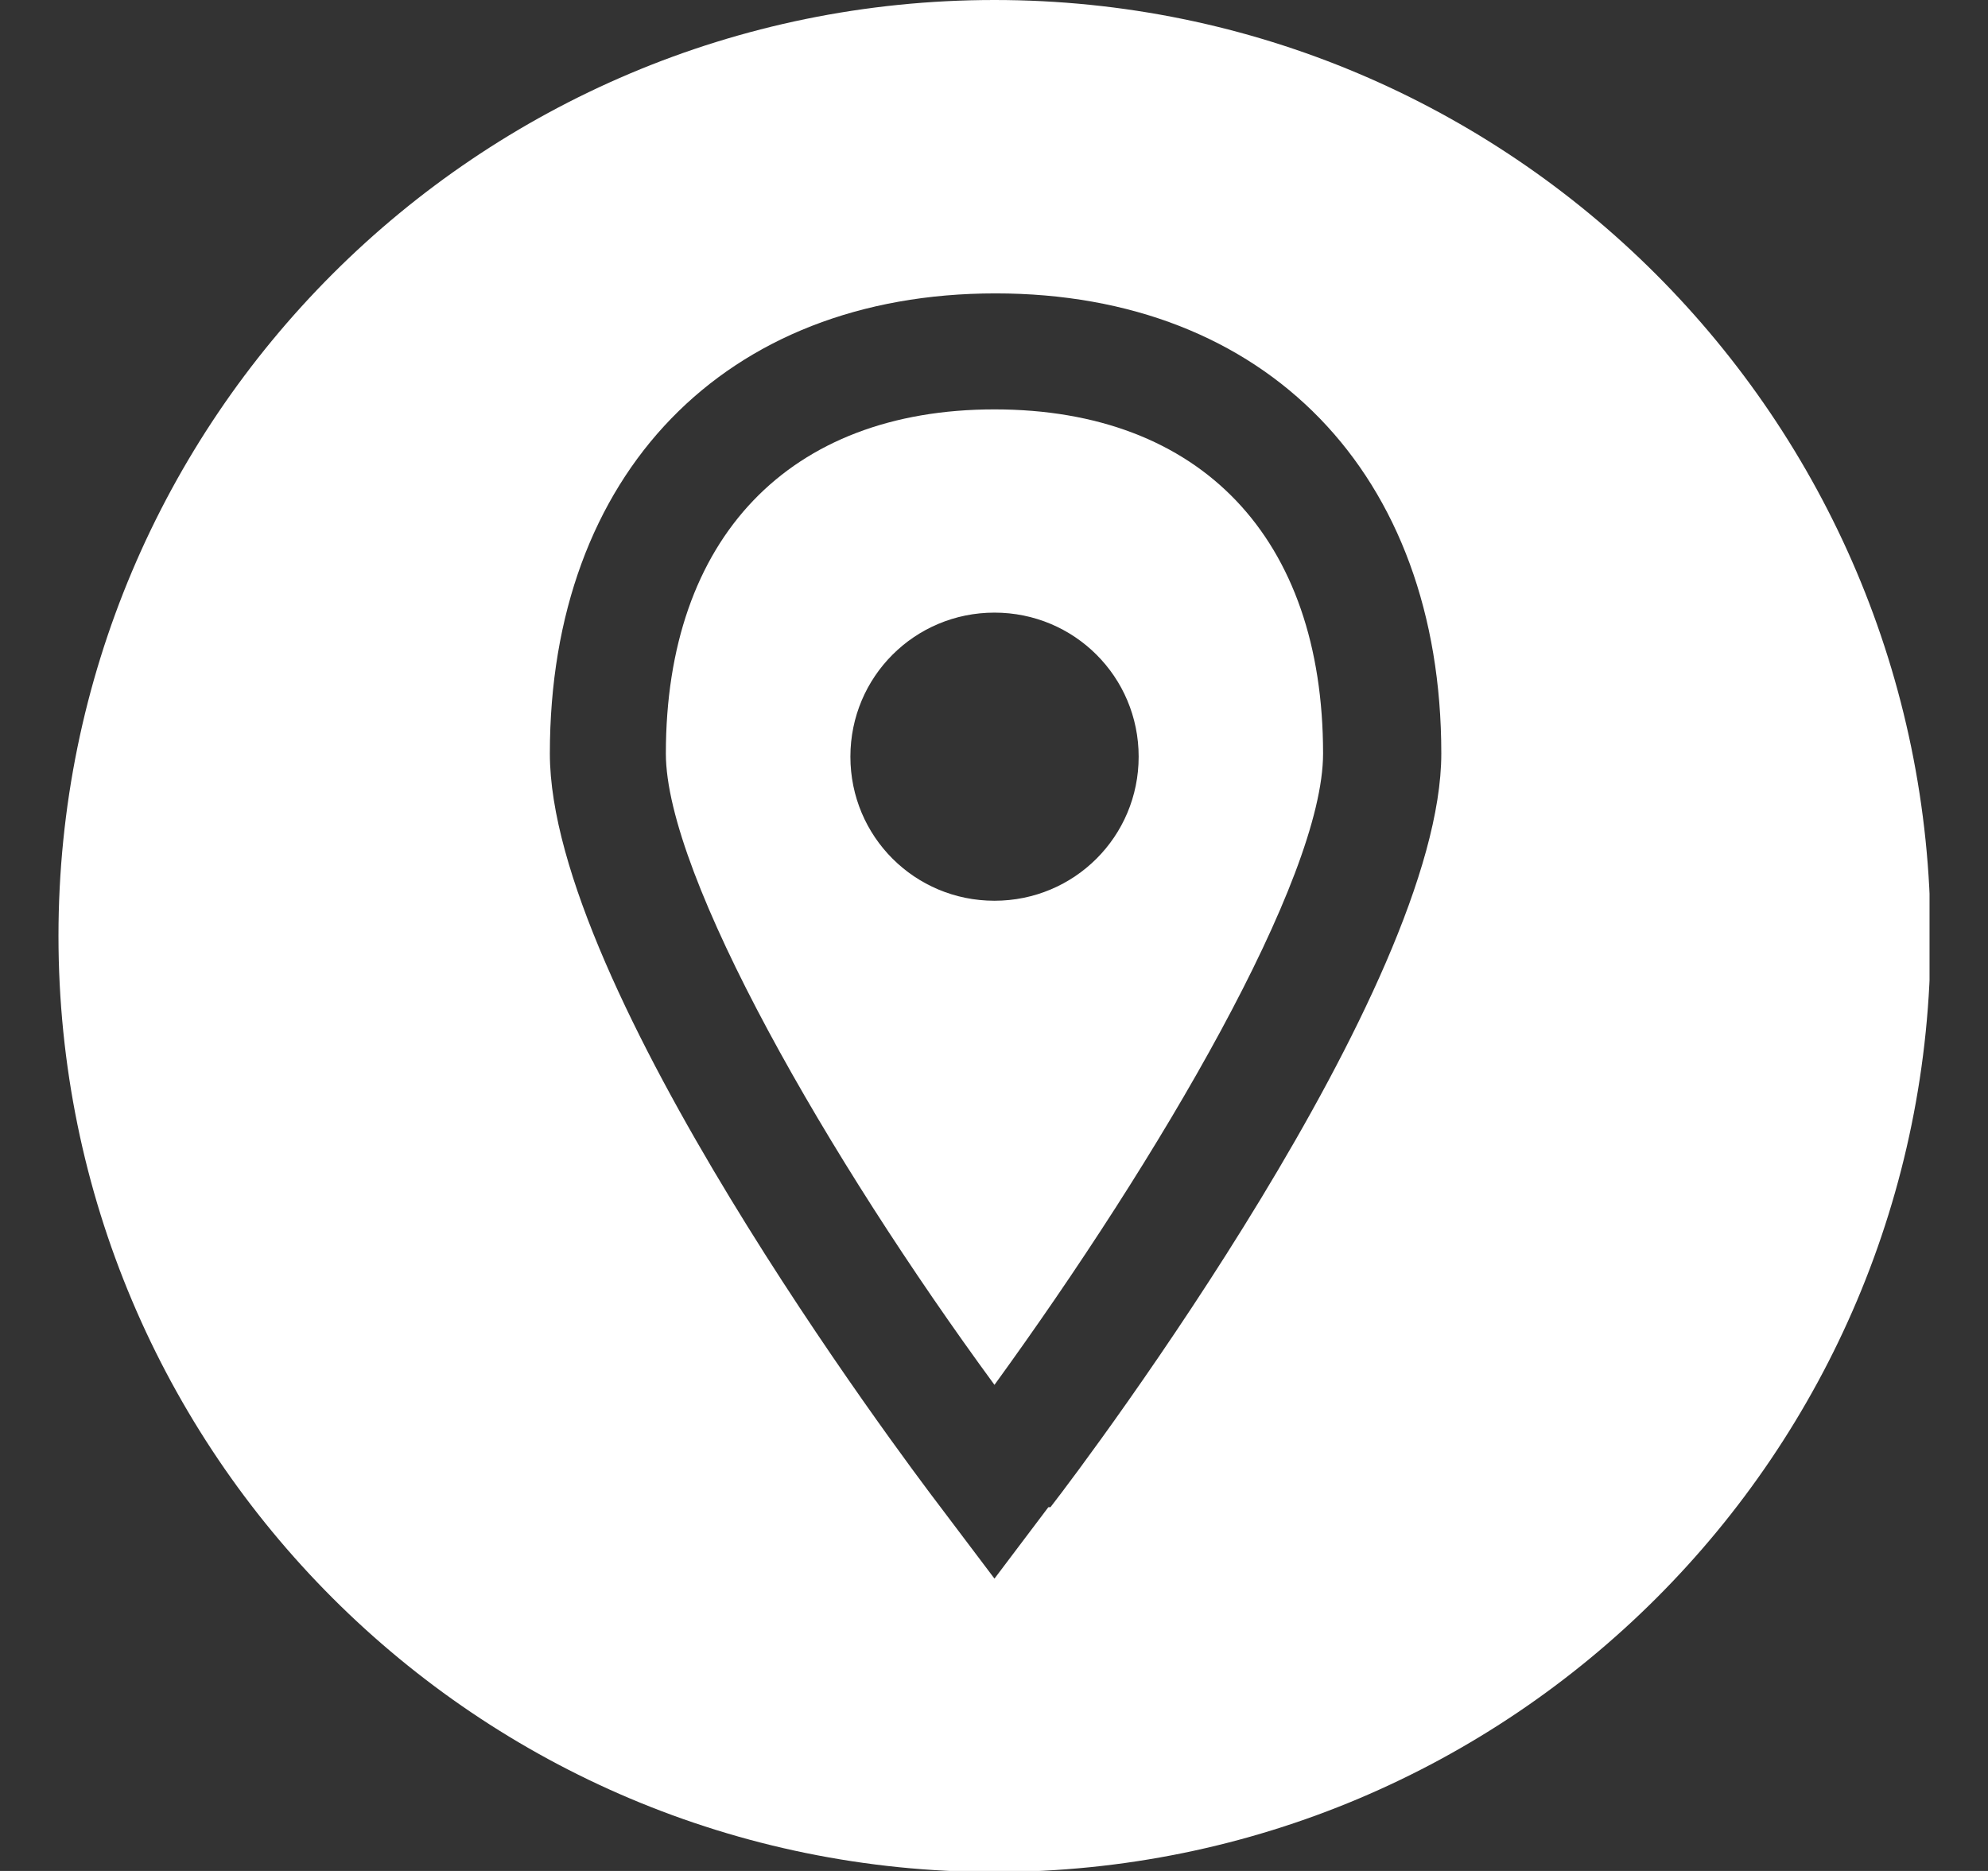 <svg width="17" height="16" viewBox="0 0 17 16" fill="none" xmlns="http://www.w3.org/2000/svg">
<rect x="0" y="0" width="17" height="16" fill="#333333" stroke="none"/>
<g clip-path="url(#clip0_192_2770)">
<path d="M8.504 3.501C6.749 3.501 5.694 4.601 5.694 6.444C5.694 7.49 7.086 9.91 8.504 11.843C9.914 9.901 11.314 7.517 11.314 6.444C11.314 4.601 10.268 3.501 8.504 3.501ZM8.504 7.703C7.822 7.703 7.272 7.154 7.272 6.471C7.272 5.788 7.822 5.239 8.504 5.239C9.187 5.239 9.737 5.788 9.737 6.471C9.737 7.154 9.187 7.703 8.504 7.703Z" fill="white"/>
<path d="M8.504 0C4.081 0 0.5 3.581 0.5 8.004C0.5 12.428 4.081 16.009 8.504 16.009C12.928 16.009 16.509 12.428 16.509 8.004C16.5 3.581 12.919 0 8.504 0ZM8.965 12.889L8.504 13.5L8.043 12.889C7.698 12.437 4.702 8.439 4.702 6.444C4.702 4.051 6.2 2.509 8.513 2.509C10.827 2.509 12.325 4.051 12.325 6.444C12.325 8.439 9.329 12.445 8.983 12.889H8.965Z" fill="white"/>
</g>
<defs>
<clipPath id="clip0_192_2770">
<rect width="16" height="16" fill="white" transform="translate(0.5)"/>
</clipPath>
</defs>
</svg>
